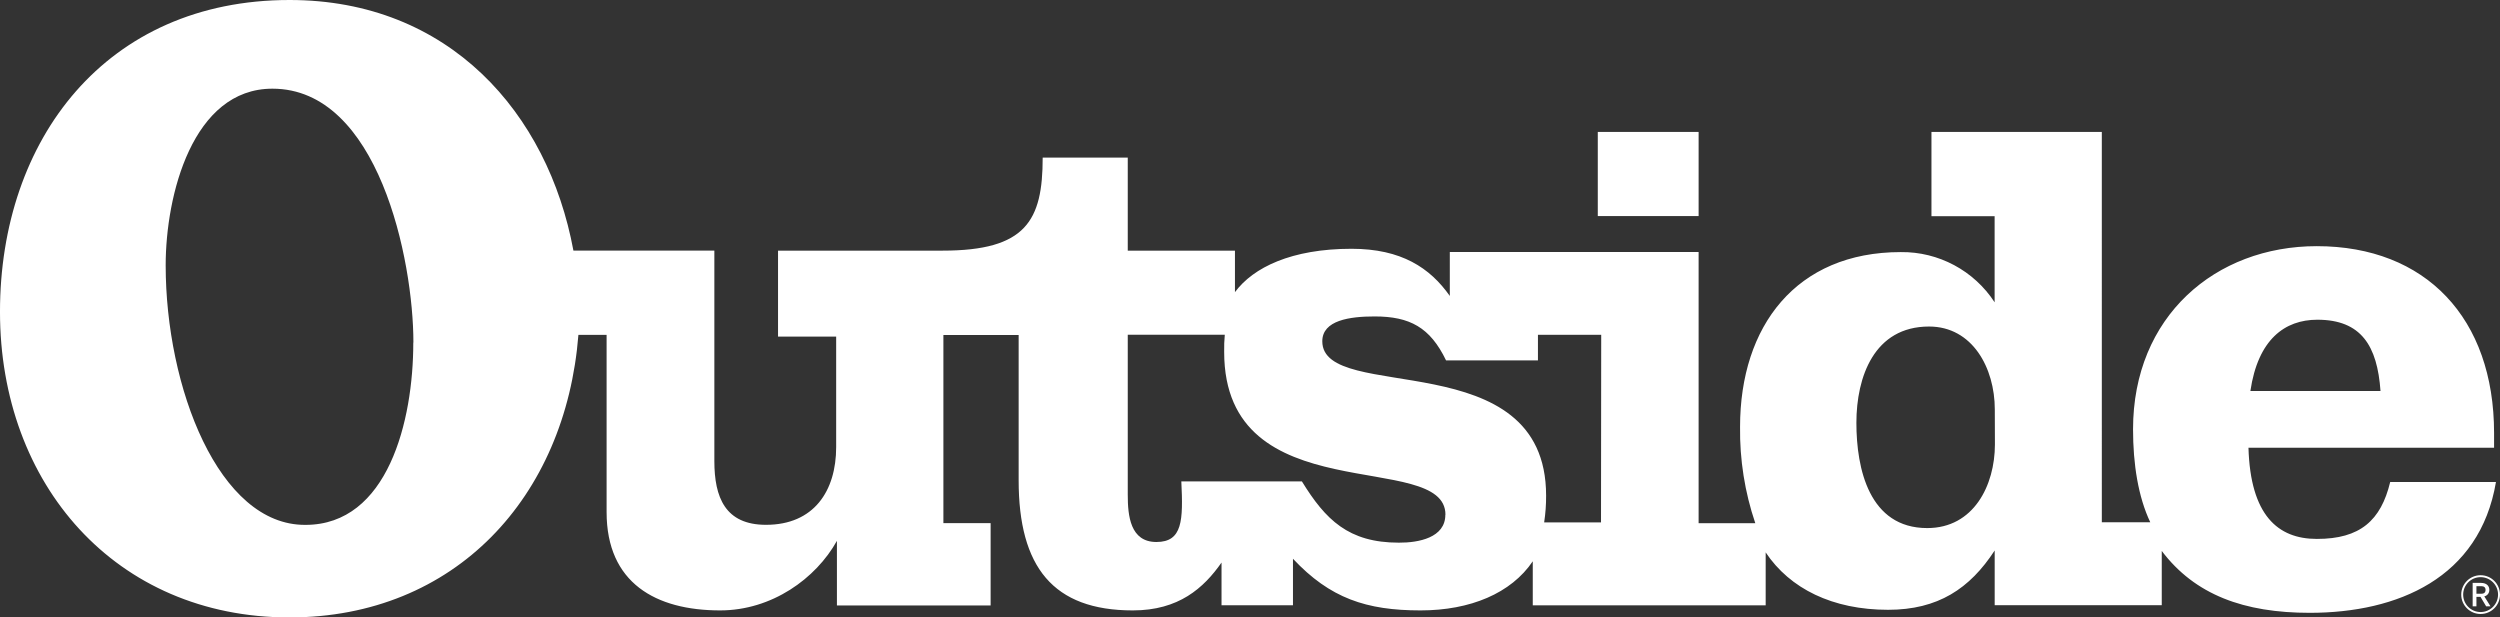 <?xml version="1.0" encoding="UTF-8"?>
<svg id="Layer_2" data-name="Layer 2" xmlns="http://www.w3.org/2000/svg" viewBox="0 0 860.11 212.43">
  <rect x="0" y="0" width="860.11" height="212.43" fill="#333333" stroke="none"/>
  <g id="Layer_1-2" data-name="Layer 1">
    <path d="M856.44,202.93c.04,1.07-.68,2.02-1.73,2.25l2.13,3.42h-1.5l-1.93-3.24h-1.41v3.24h-1.3v-8.06h2.86c2.03,0,2.88,1.14,2.88,2.39Zm-4.44-1.26v2.61h1.67c.77,0,1.47-.28,1.47-1.34,0-.84-.55-1.27-1.45-1.27h-1.69Zm1.44,9.57c-3.68,0-6.67-2.99-6.67-6.67,0-3.68,2.99-6.67,6.67-6.67,3.68,0,6.67,2.99,6.67,6.67h0c0,3.68-2.99,6.67-6.67,6.67-.02,0-.03,0-.05,0h.05Zm0-12.67c-3.31,0-6,2.69-6,6s2.69,6,6,6,6-2.69,6-6c0-3.31-2.69-6-6-6-.02,0-.03,0-.05,0h.05Zm-269.04-124.23h-34.69v-28.94h34.69v28.94Zm237.93,91.5h36.39c-5.56,33-33.76,45-64.07,45-22.58,0-39.48-6.16-50.91-21.29v18.67h-57.48v-18.83c-8.57,13.17-19.54,20.41-36.67,20.41-19.08,0-33.77-7.24-42.12-19.75v18.21h-80.13v-15.15c-7.43,11-21.48,16.9-38.61,16.9-18.65,0-31.15-4.18-43.89-17.77v16h-24.58v-14.69c-6.14,8.78-14.71,16.46-30.51,16.46-27.43,0-39.29-14.92-39.29-44.76v-50h-25.89v64.74h16.25v28.32h-52.88v-22.23c-7.25,13-22.4,23.93-40.17,23.93-22.17,0-39.07-9.45-39.07-33.8v-61h-9.7c-4.39,55.75-42.35,97.22-99.42,97.22-59.86-.01-99.58-45.88-99.58-105.14S36.42,0,99.63,0c54.86,0,88.89,38.85,97.65,86.21h48.49v72.42c0,12.48,3.72,21.93,17.77,21.93,16.46,0,24.14-11.61,24.14-26.76v-38h-20v-29.57h56.61c28.72,0,34.44-10.3,34.44-32h29.27v32.02h36.88v14.26c6.3-8.51,19.48-14.92,40.12-14.92,17.13,0,27,6.57,33.8,16.23v-15.13h85.6v93.31h19.5c-3.62-10.67-5.39-21.88-5.24-33.15,0-34.67,19.32-60.12,55.3-60.12,13.01-.15,25.18,6.37,32.28,17.27v-29.61h-21.73v-29h58.61V179.69h16.67c-4.16-8.77-5.93-20-5.93-32,0-38.83,28.31-63,63.21-63,37.5,0,61,24.78,61,64.28v5.06h-84.5c.67,23.24,10.1,31.38,23.5,31.38,14.93,.03,22.07-6.35,25.26-19.57Zm-48.1-31.31h44.77c-1.11-15.53-6.6-24.53-21.73-24.53-11.2,0-20.42,6.76-23.04,24.53h0ZM142.23,117.85c0-28.53-12.07-87.34-48.51-87.34-27.47,0-36.72,36.62-36.72,60.76,0,41.93,18.23,89.52,48.08,89.31,28.36,0,37.12-35.75,37.11-62.73h.04Zm355.07,59.24c0-22.81-76.13-.44-76.13-56-.04-1.98,.03-3.96,.21-5.93h-33.38v55.06c0,7.24,.85,16.25,9.86,16.25s9.22-7.45,8.57-20.85h41.48c8.11,13.17,16,21.08,33.36,21.08,6.79,.04,16.01-1.7,15.99-9.61h.04Zm53.59-61.9h-21.77v8.81h-31.61c-5.49-11.4-12.51-15.13-24.58-15.13-8.55,0-18,1.31-18,8.55,0,21.72,77,.22,77,53.1,.02,3.08-.21,6.16-.67,9.21h19.56l.07-64.54Zm135.41,25.68c0-14.28-7.7-28.53-22.62-28.53-18.9,0-25,17.34-25,33.13s4.39,36.21,24.37,36.21c16,0,23.26-14.69,23.29-28.74l-.04-12.07Z" fill="#fff"/>
  </g>
</svg>